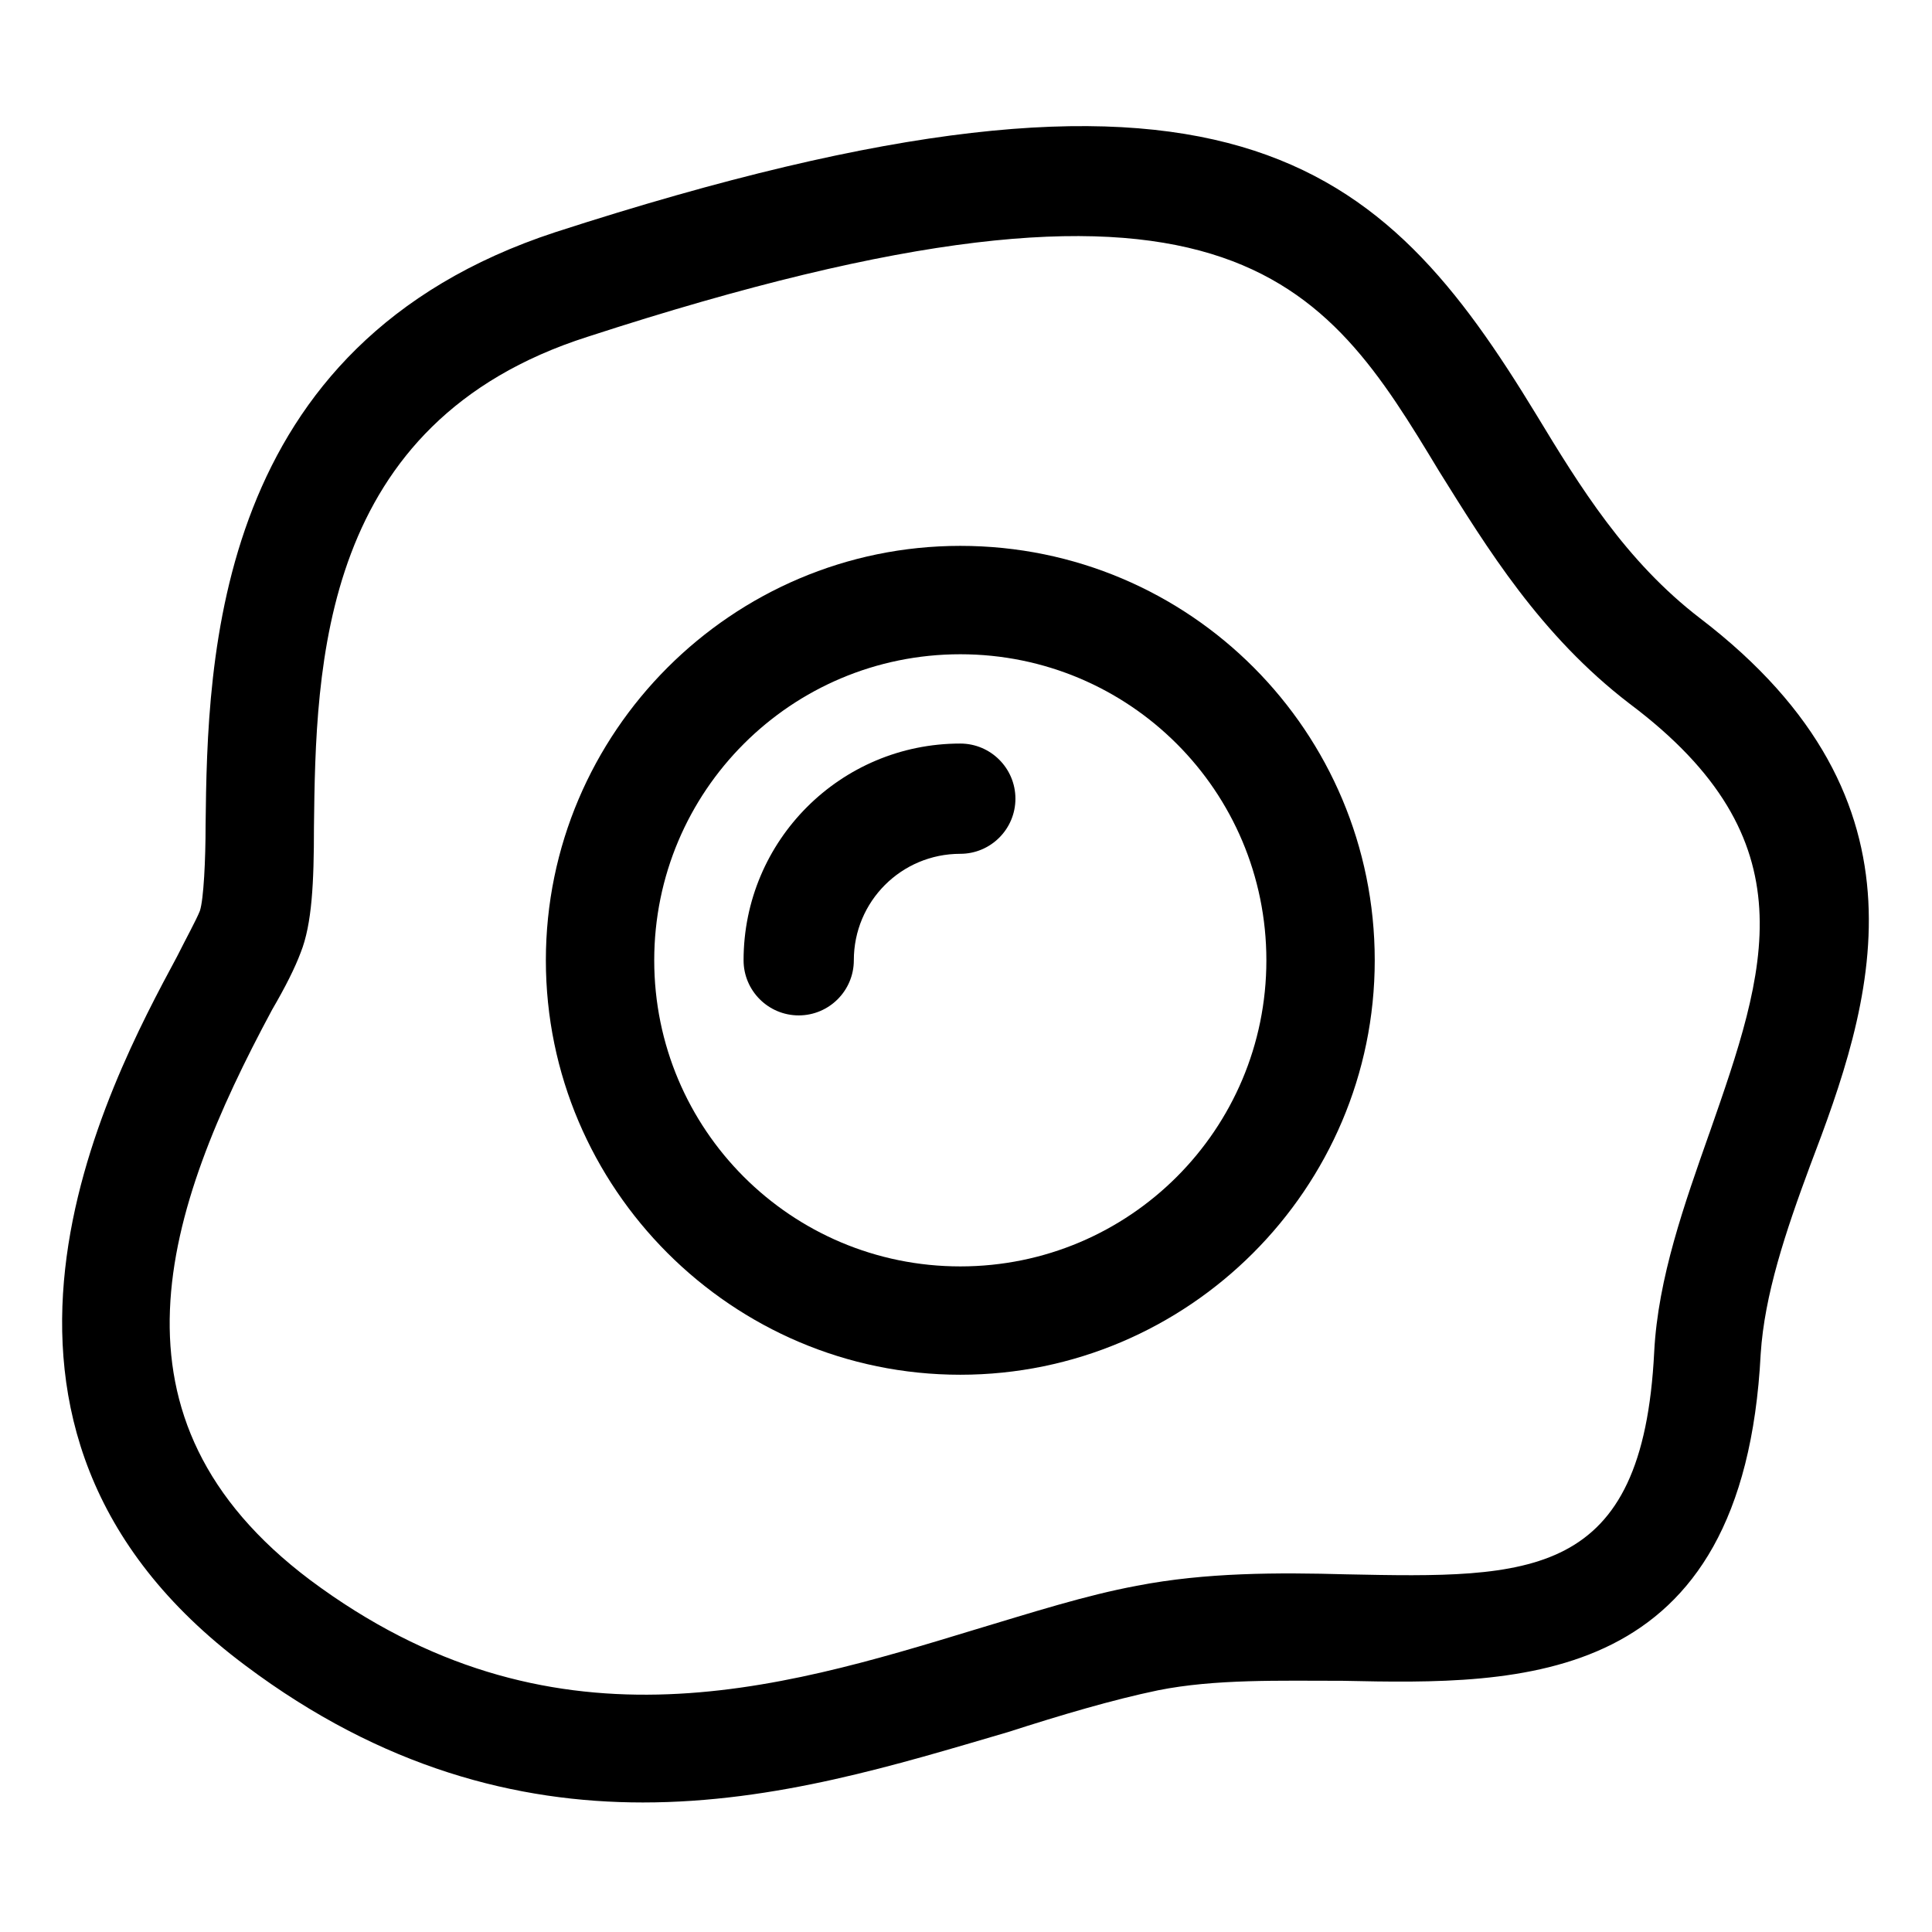 <?xml version="1.0" encoding="UTF-8"?>
<!-- Uploaded to: SVG Repo, www.svgrepo.com, Generator: SVG Repo Mixer Tools -->
<svg fill="#000000" width="800px" height="800px" version="1.1" viewBox="144 144 512 512" xmlns="http://www.w3.org/2000/svg">
 <g>
  <path d="m594.47 307.8c-19.648-15.113-31.738-34.762-43.328-53.906-40.809-67.008-81.113-106.3-259.96-48.367-90.688 29.727-92.195 112.85-92.699 157.19 0 9.07-0.504 19.648-1.512 22.672-1.008 2.519-3.527 7.055-6.047 12.09-18.137 33.754-67.008 124.44 18.137 187.92 36.273 27.207 72.043 36.273 105.3 36.273 35.266 0 67.512-10.078 96.73-18.641 14.105-4.535 27.711-8.566 39.801-11.082 15.113-3.023 32.242-2.519 48.871-2.519 47.359 1.008 106.3 2.016 110.84-86.656 1.008-15.617 6.551-32.242 13.098-49.879 16.121-42.316 34.762-96.223-29.223-145.09zm2.519 136.53c-6.551 18.641-13.602 38.289-14.609 57.938-3.023 60.457-32.746 59.953-81.617 58.945-18.137-0.504-37.281-0.504-55.418 3.023-13.602 2.519-27.711 7.055-42.824 11.586-52.898 16.121-112.85 34.258-176.33-13.098-56.93-42.824-38.793-97.738-10.078-151.14 3.527-6.047 6.047-11.082 7.559-15.113 3.023-7.559 3.527-18.641 3.527-33.25 0.504-42.824 1.512-107.31 72.547-129.98 170.29-55.418 194.97-15.113 225.71 35.77 12.594 20.152 26.703 43.328 50.383 61.465 48.363 36.277 36.27 70.539 21.156 113.86z"/>
  <path d="m398.49 288.66c-60.457 0-109.83 49.375-109.83 109.83s49.375 109.83 109.83 109.83 109.83-49.375 109.83-109.83c-0.004-60.457-48.871-109.83-109.83-109.83zm0 190.95c-44.84 0-81.113-36.273-81.113-81.113 0-44.84 36.273-81.113 81.113-81.113 44.84 0 81.113 36.273 81.113 81.113 0 44.836-36.277 81.113-81.113 81.113z"/>
  <path d="m398.49 341.05c-31.738 0-57.434 25.695-57.434 57.434 0 8.062 6.551 14.609 14.609 14.609 8.062 0 14.609-6.551 14.609-14.609 0-15.617 12.594-28.215 28.215-28.215 8.062 0 14.609-6.551 14.609-14.609 0-8.062-6.551-14.609-14.609-14.609z"/>
 </g>
</svg>